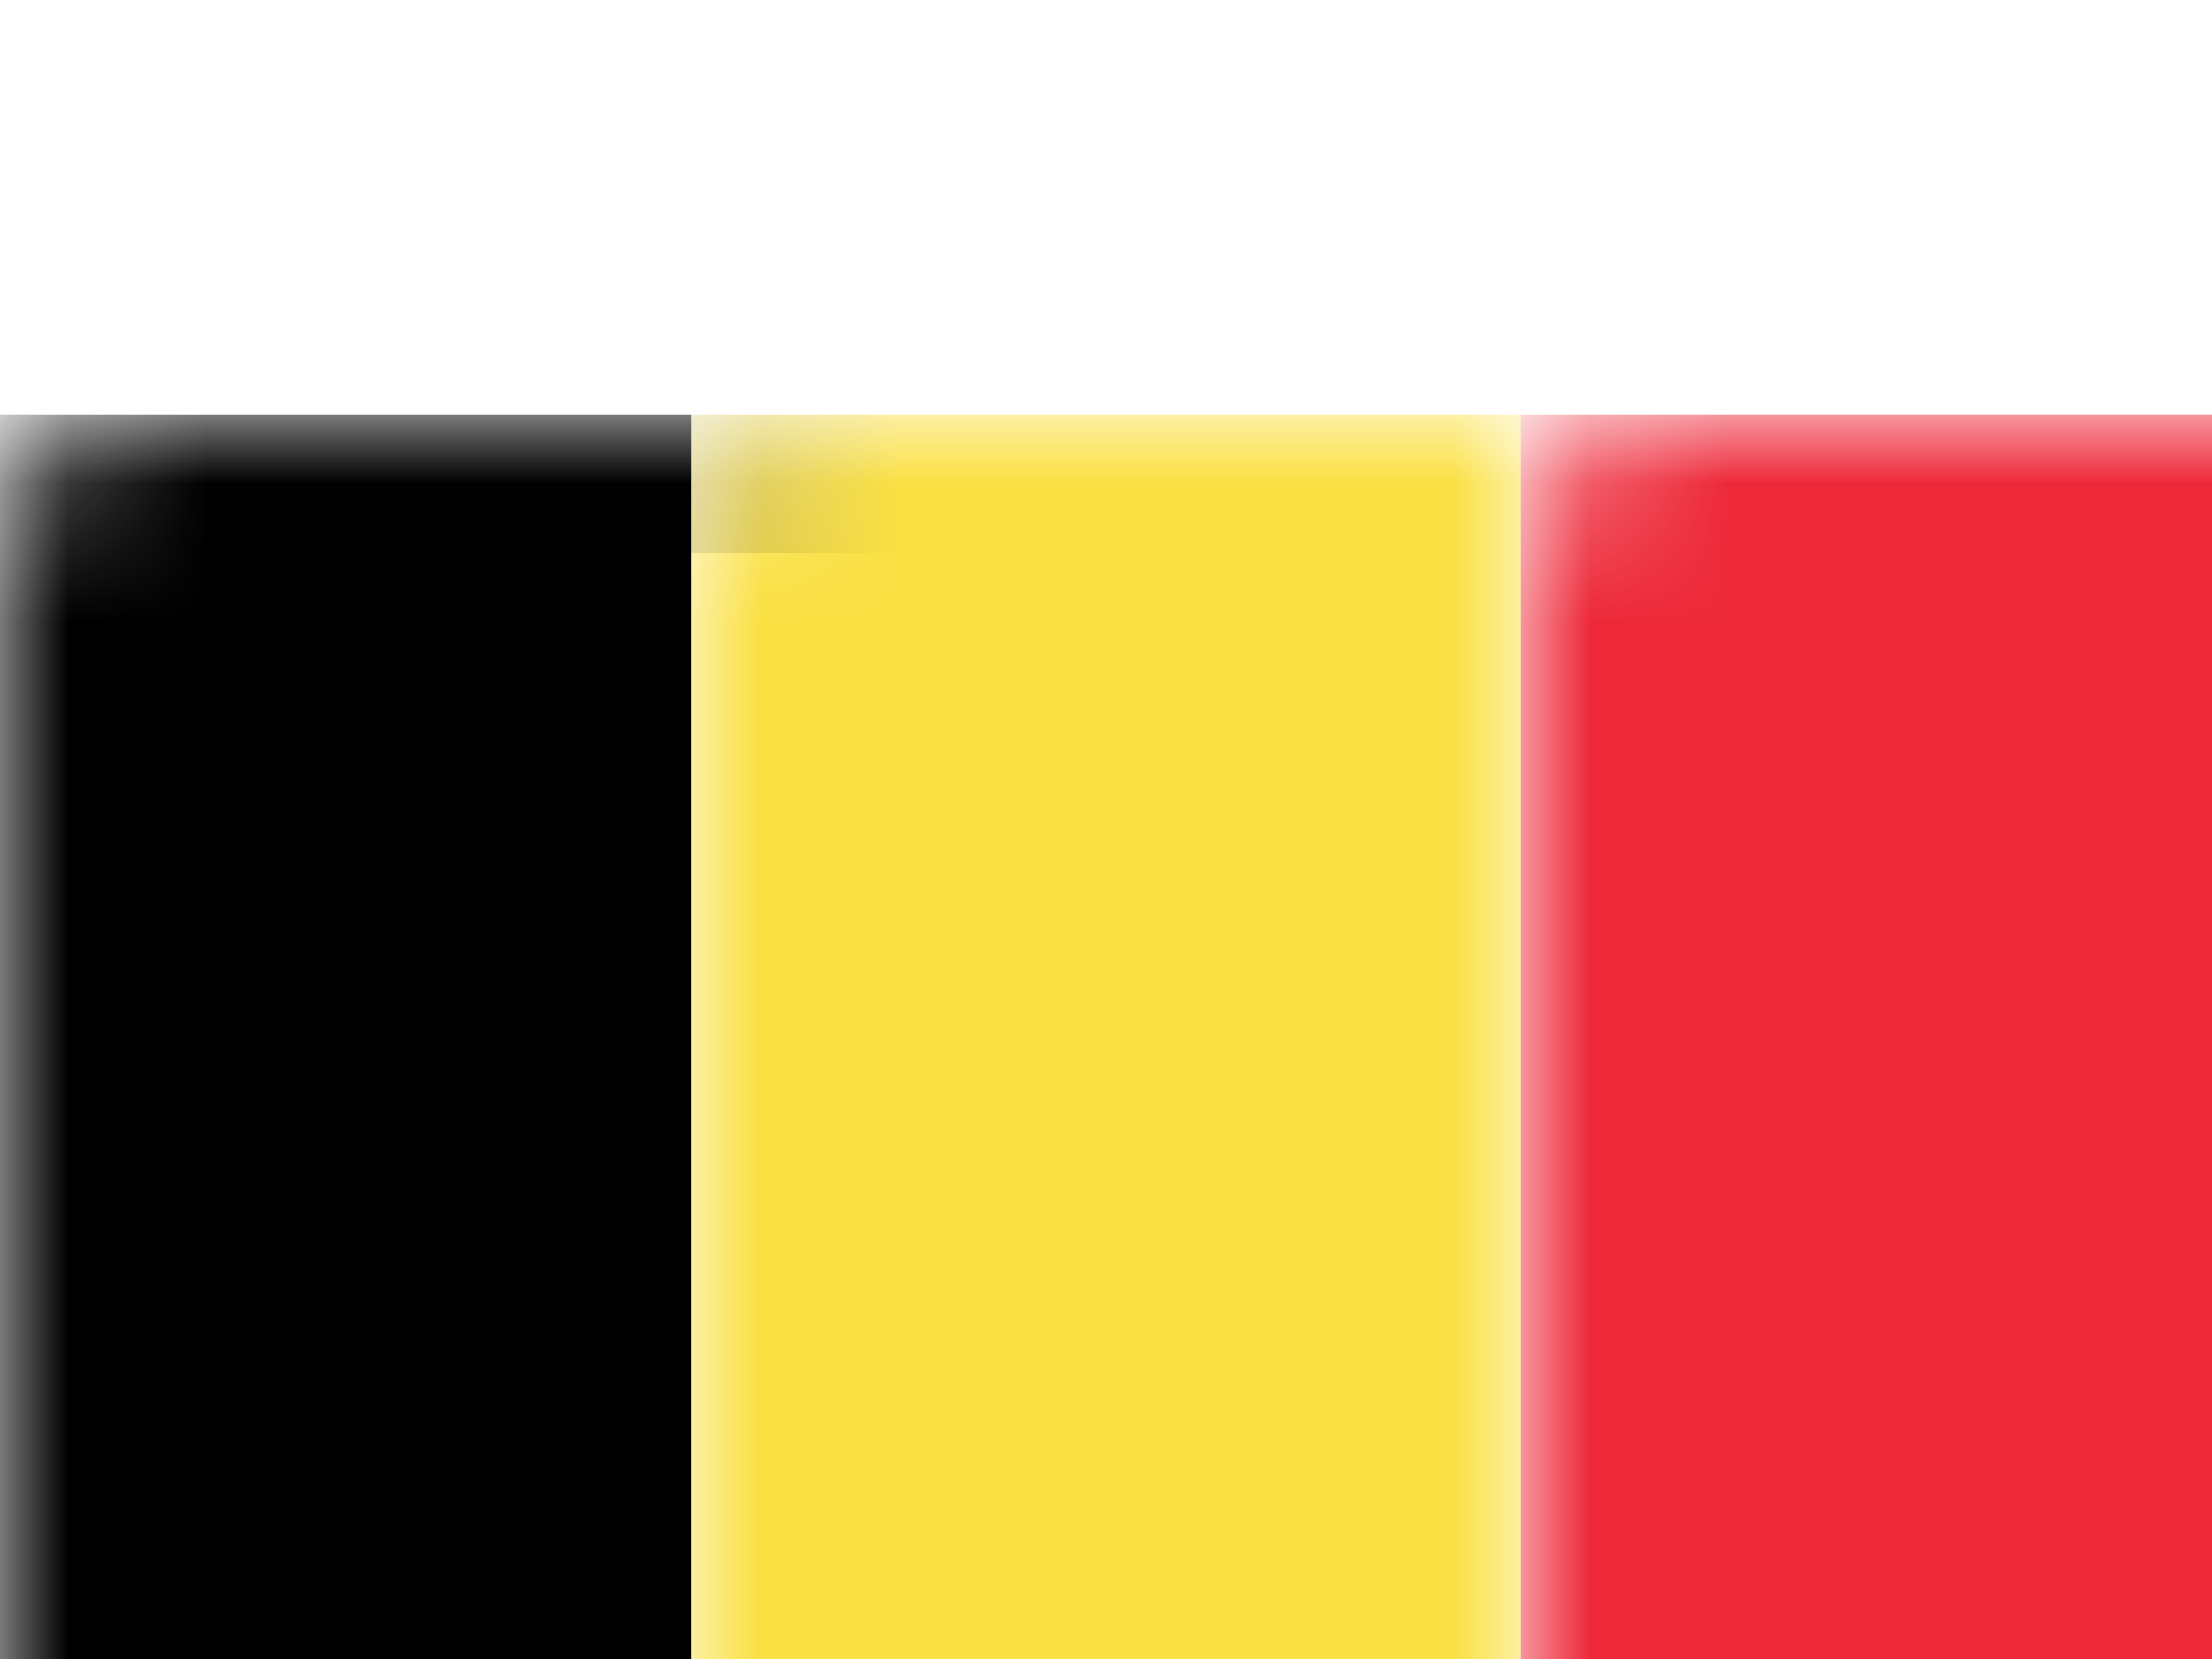 <?xml version="1.0" encoding="UTF-8"?>
<svg width="16px" height="12px" viewBox="0 0 16 12" version="1.1" xmlns="http://www.w3.org/2000/svg" xmlns:xlink="http://www.w3.org/1999/xlink">
    <!-- Generator: Sketch 51.2 (57519) - http://www.bohemiancoding.com/sketch -->
    <title>BE</title>
    <desc>Created with Sketch.</desc>
    <defs>
        <filter x="-65.6%" y="-62.5%" width="231.2%" height="275.0%" filterUnits="objectBoundingBox" id="filter-1">
            <feOffset dx="0" dy="3" in="SourceAlpha" result="shadowOffsetOuter1"></feOffset>
            <feGaussianBlur stdDeviation="3" in="shadowOffsetOuter1" result="shadowBlurOuter1"></feGaussianBlur>
            <feColorMatrix values="0 0 0 0 0   0 0 0 0 0   0 0 0 0 0  0 0 0 0.1 0" type="matrix" in="shadowBlurOuter1" result="shadowMatrixOuter1"></feColorMatrix>
            <feMerge>
                <feMergeNode in="shadowMatrixOuter1"></feMergeNode>
                <feMergeNode in="SourceGraphic"></feMergeNode>
            </feMerge>
        </filter>
        <rect id="path-2" x="0" y="0" width="16" height="12" rx="1"></rect>
    </defs>
    <g id="Flags-(Accurate-Colors)" stroke="none" stroke-width="1" fill="none" fill-rule="evenodd">
        <g id="Europe" transform="translate(-242, -43)">
            <rect fill="#FFFFFF" x="0" y="0" width="404" height="195"></rect>
            <g transform="translate(18, 12)" id="Belgium">
                <g filter="url(#filter-1)" transform="translate(224, 31)">
                    <mask id="mask-3" fill="white">
                        <use xlink:href="#path-2"></use>
                    </mask>
                    <use id="Rectangle-77" fill="#FFFFFF" xlink:href="#path-2"></use>
                    <rect id="Rectangle-74" fill="#000000" mask="url(#mask-3)" x="0" y="0" width="5" height="12"></rect>
                    <rect id="Rectangle-77" fill="#FAE042" mask="url(#mask-3)" x="5" y="0" width="6" height="12"></rect>
                    <rect id="Rectangle-79" fill="#ED2939" mask="url(#mask-3)" x="11" y="0" width="5" height="12"></rect>
                    <g id="Overlay" mask="url(#mask-3)" stroke="#000000" stroke-opacity="0.1">
                        <g>
                            <rect style="mix-blend-mode: multiply;" x="0.5" y="0.5" width="15" height="11"></rect>
                        </g>
                    </g>
                </g>
            </g>
        </g>
    </g>
</svg>
